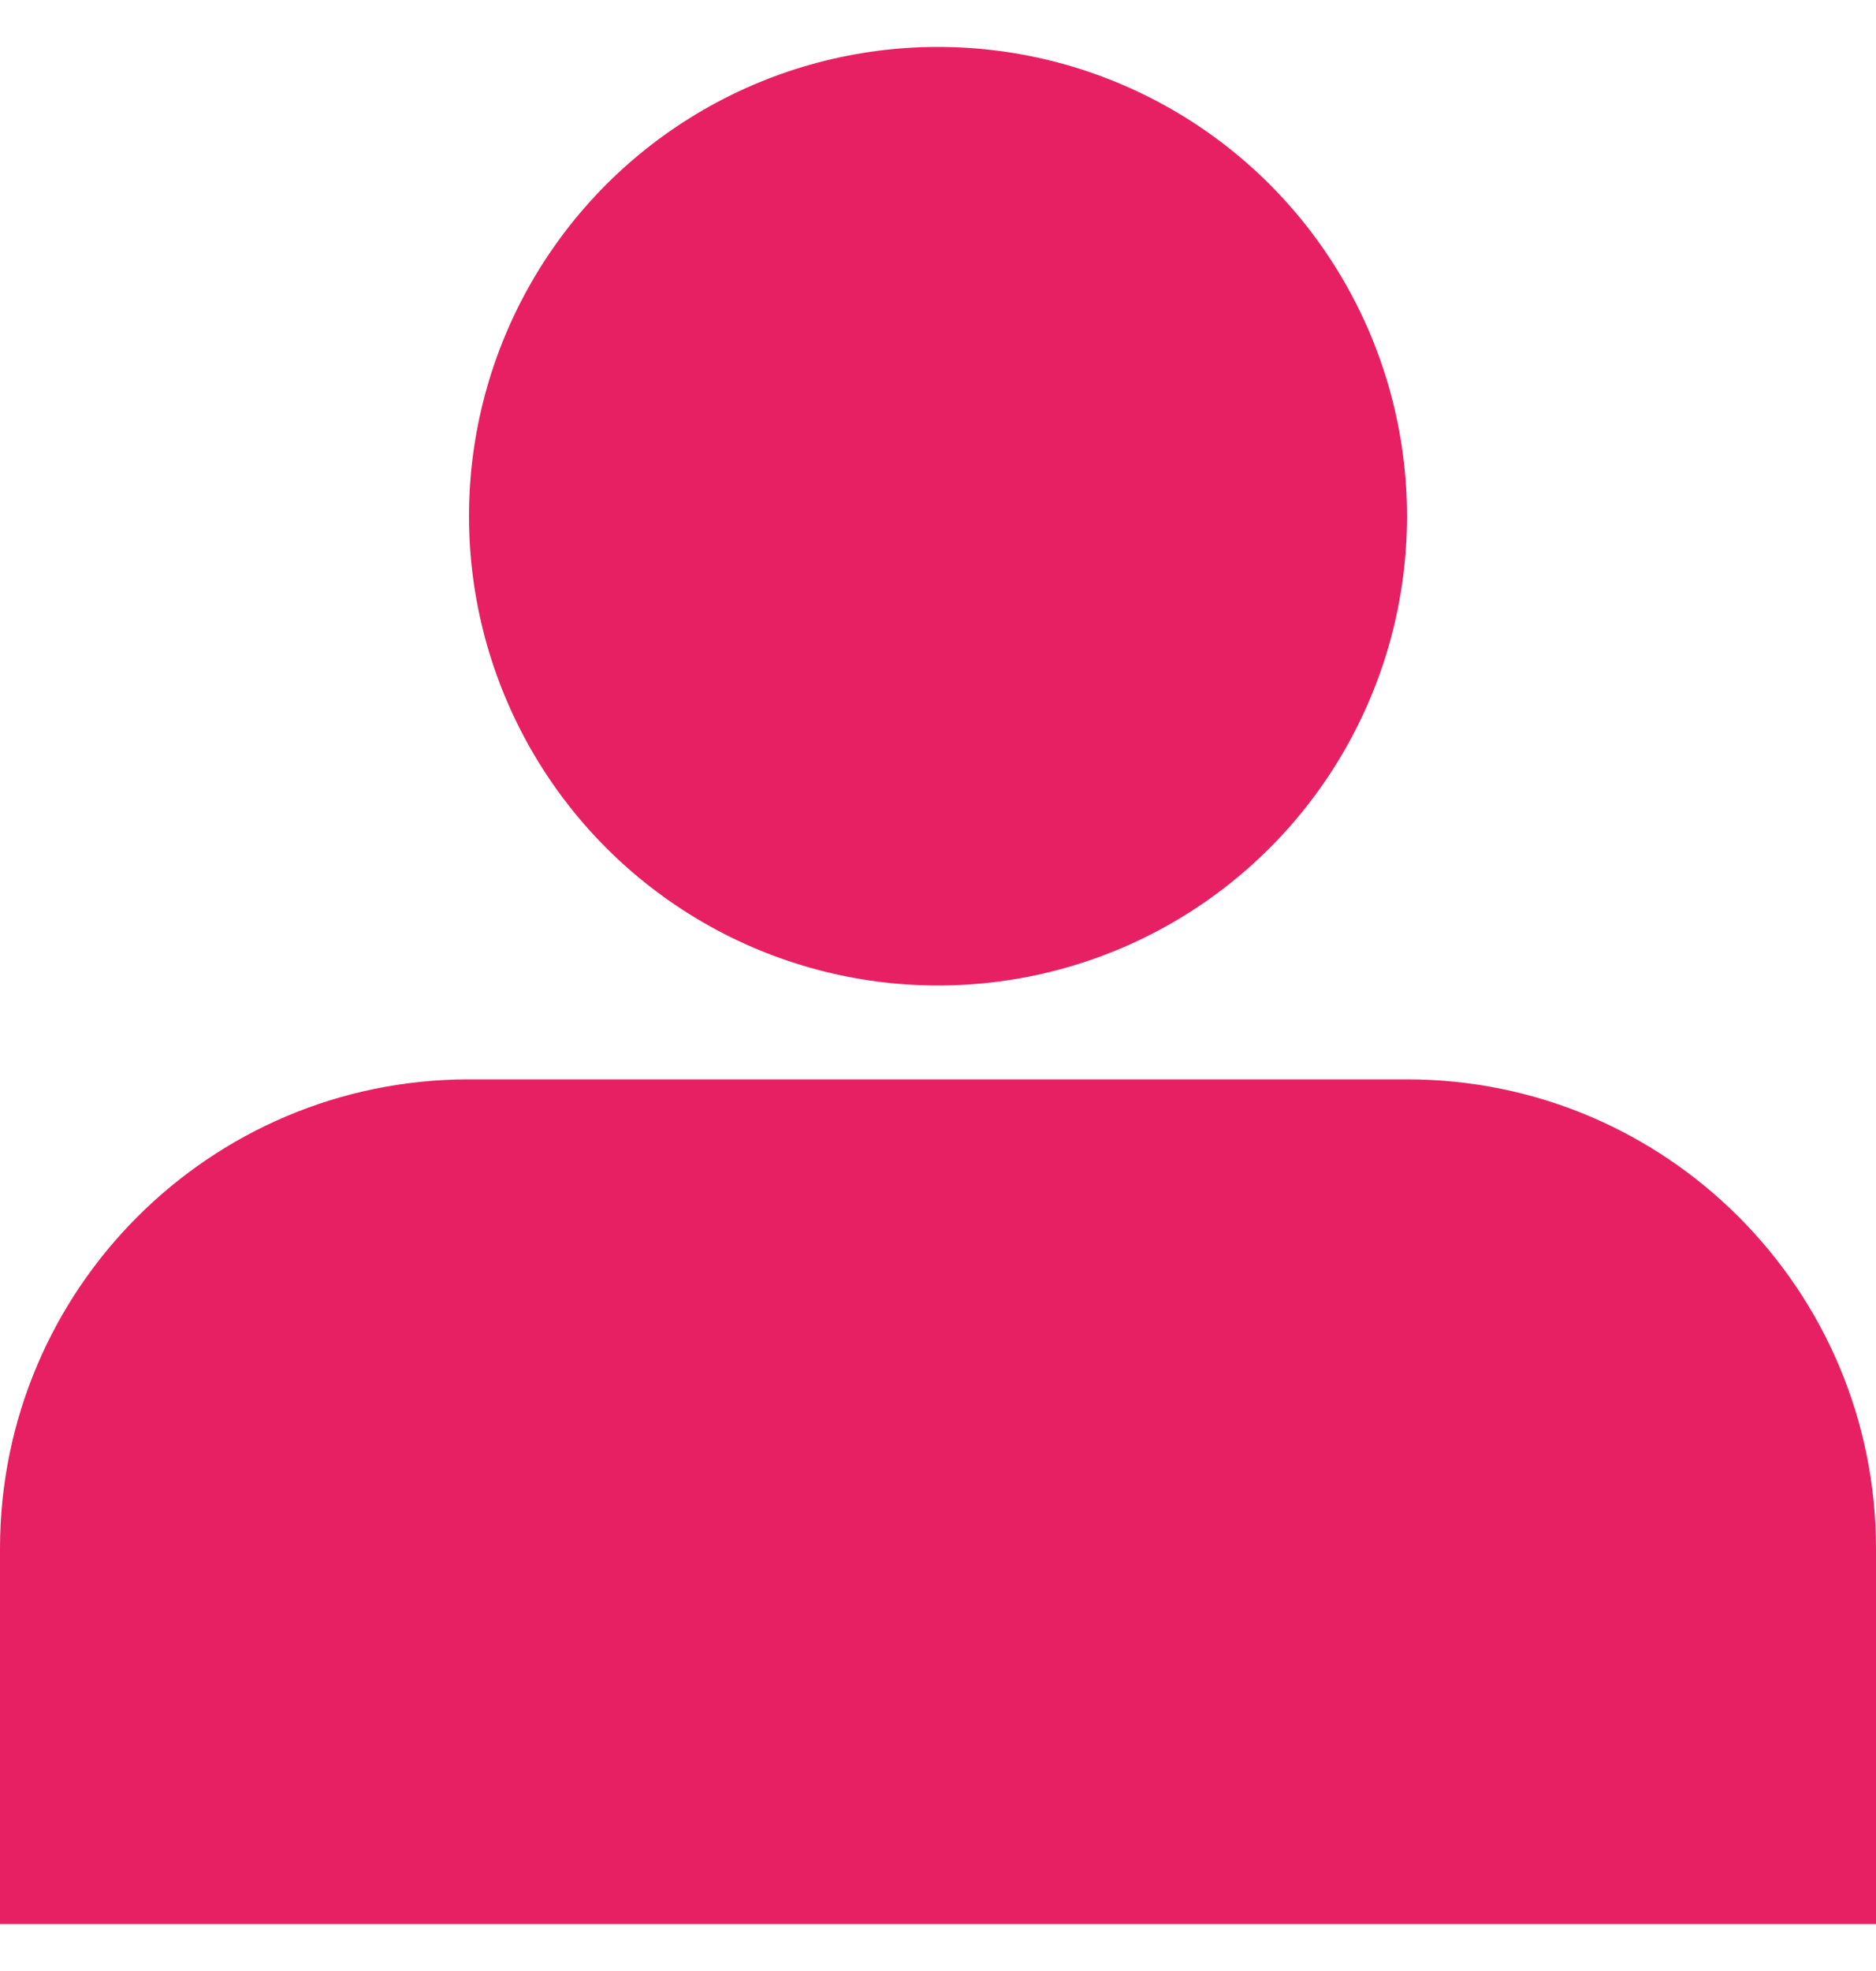 <svg width="20" height="21" viewBox="0 0 20 21" fill="none" xmlns="http://www.w3.org/2000/svg">
<circle cx="10" cy="5.5" r="5" fill="#E72064"/>
<path fill-rule="evenodd" clip-rule="evenodd" d="M5 11.5C2.239 11.5 0 13.739 0 16.5V20.5H20V16.5C20 13.739 17.761 11.5 15 11.5H5Z" fill="#E72064"/>
</svg>
